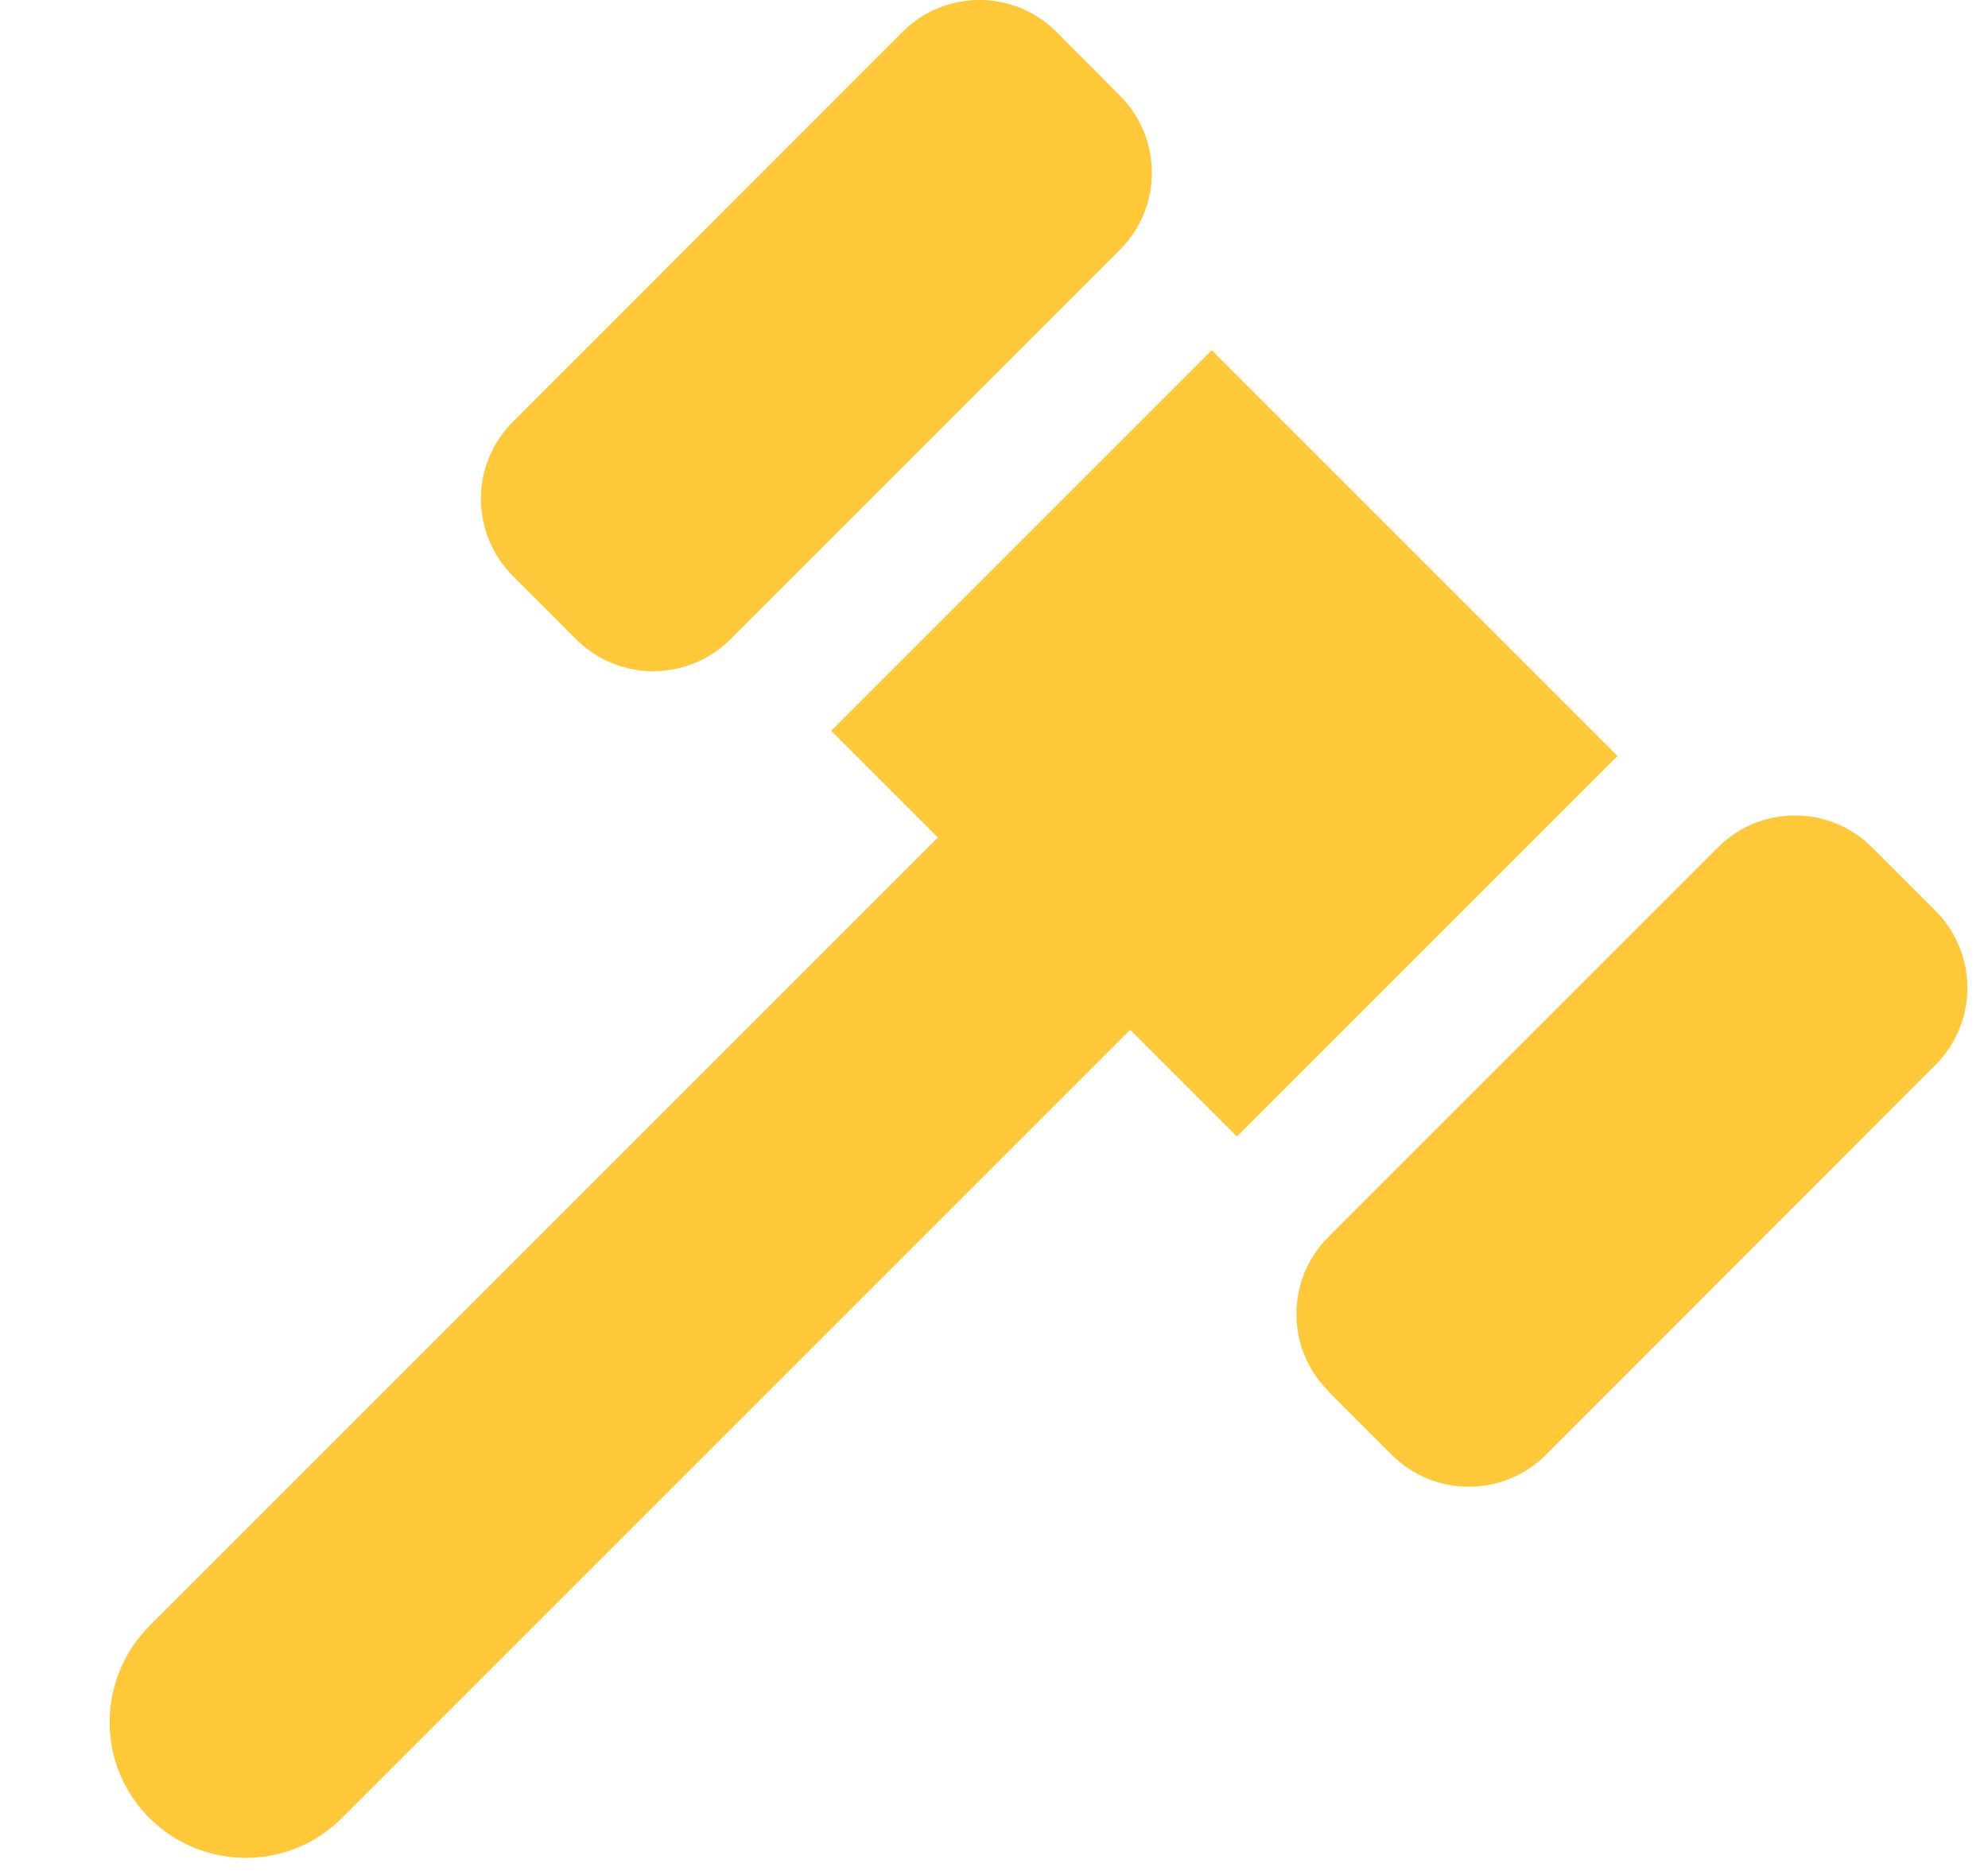 <?xml version="1.0" encoding="UTF-8"?> <svg xmlns="http://www.w3.org/2000/svg" width="34" height="32" viewBox="0 0 34 32" fill="none"><path d="M9.856 10.936L8.77 9.849C8.043 9.123 8.043 7.943 8.77 7.216L15.435 0.545C16.162 -0.182 17.342 -0.182 18.068 0.545L19.155 1.637C19.881 2.364 19.881 3.544 19.155 4.27L12.489 10.936C11.763 11.662 10.583 11.662 9.856 10.936ZM16.04 14.324L14.215 12.499L20.724 5.99L27.663 12.929L21.154 19.438L19.329 17.613L5.846 31.096C4.94 32.003 3.47 32.003 2.557 31.096C1.645 30.189 1.651 28.719 2.557 27.807L16.04 14.324ZM22.717 23.791C21.991 23.065 21.991 21.885 22.717 21.158L29.383 14.492C30.11 13.766 31.289 13.766 32.016 14.492L33.103 15.579C33.829 16.306 33.829 17.485 33.103 18.212L26.437 24.884C25.71 25.61 24.531 25.61 23.804 24.884L22.717 23.797V23.791Z" fill="#FFC838"></path></svg> 